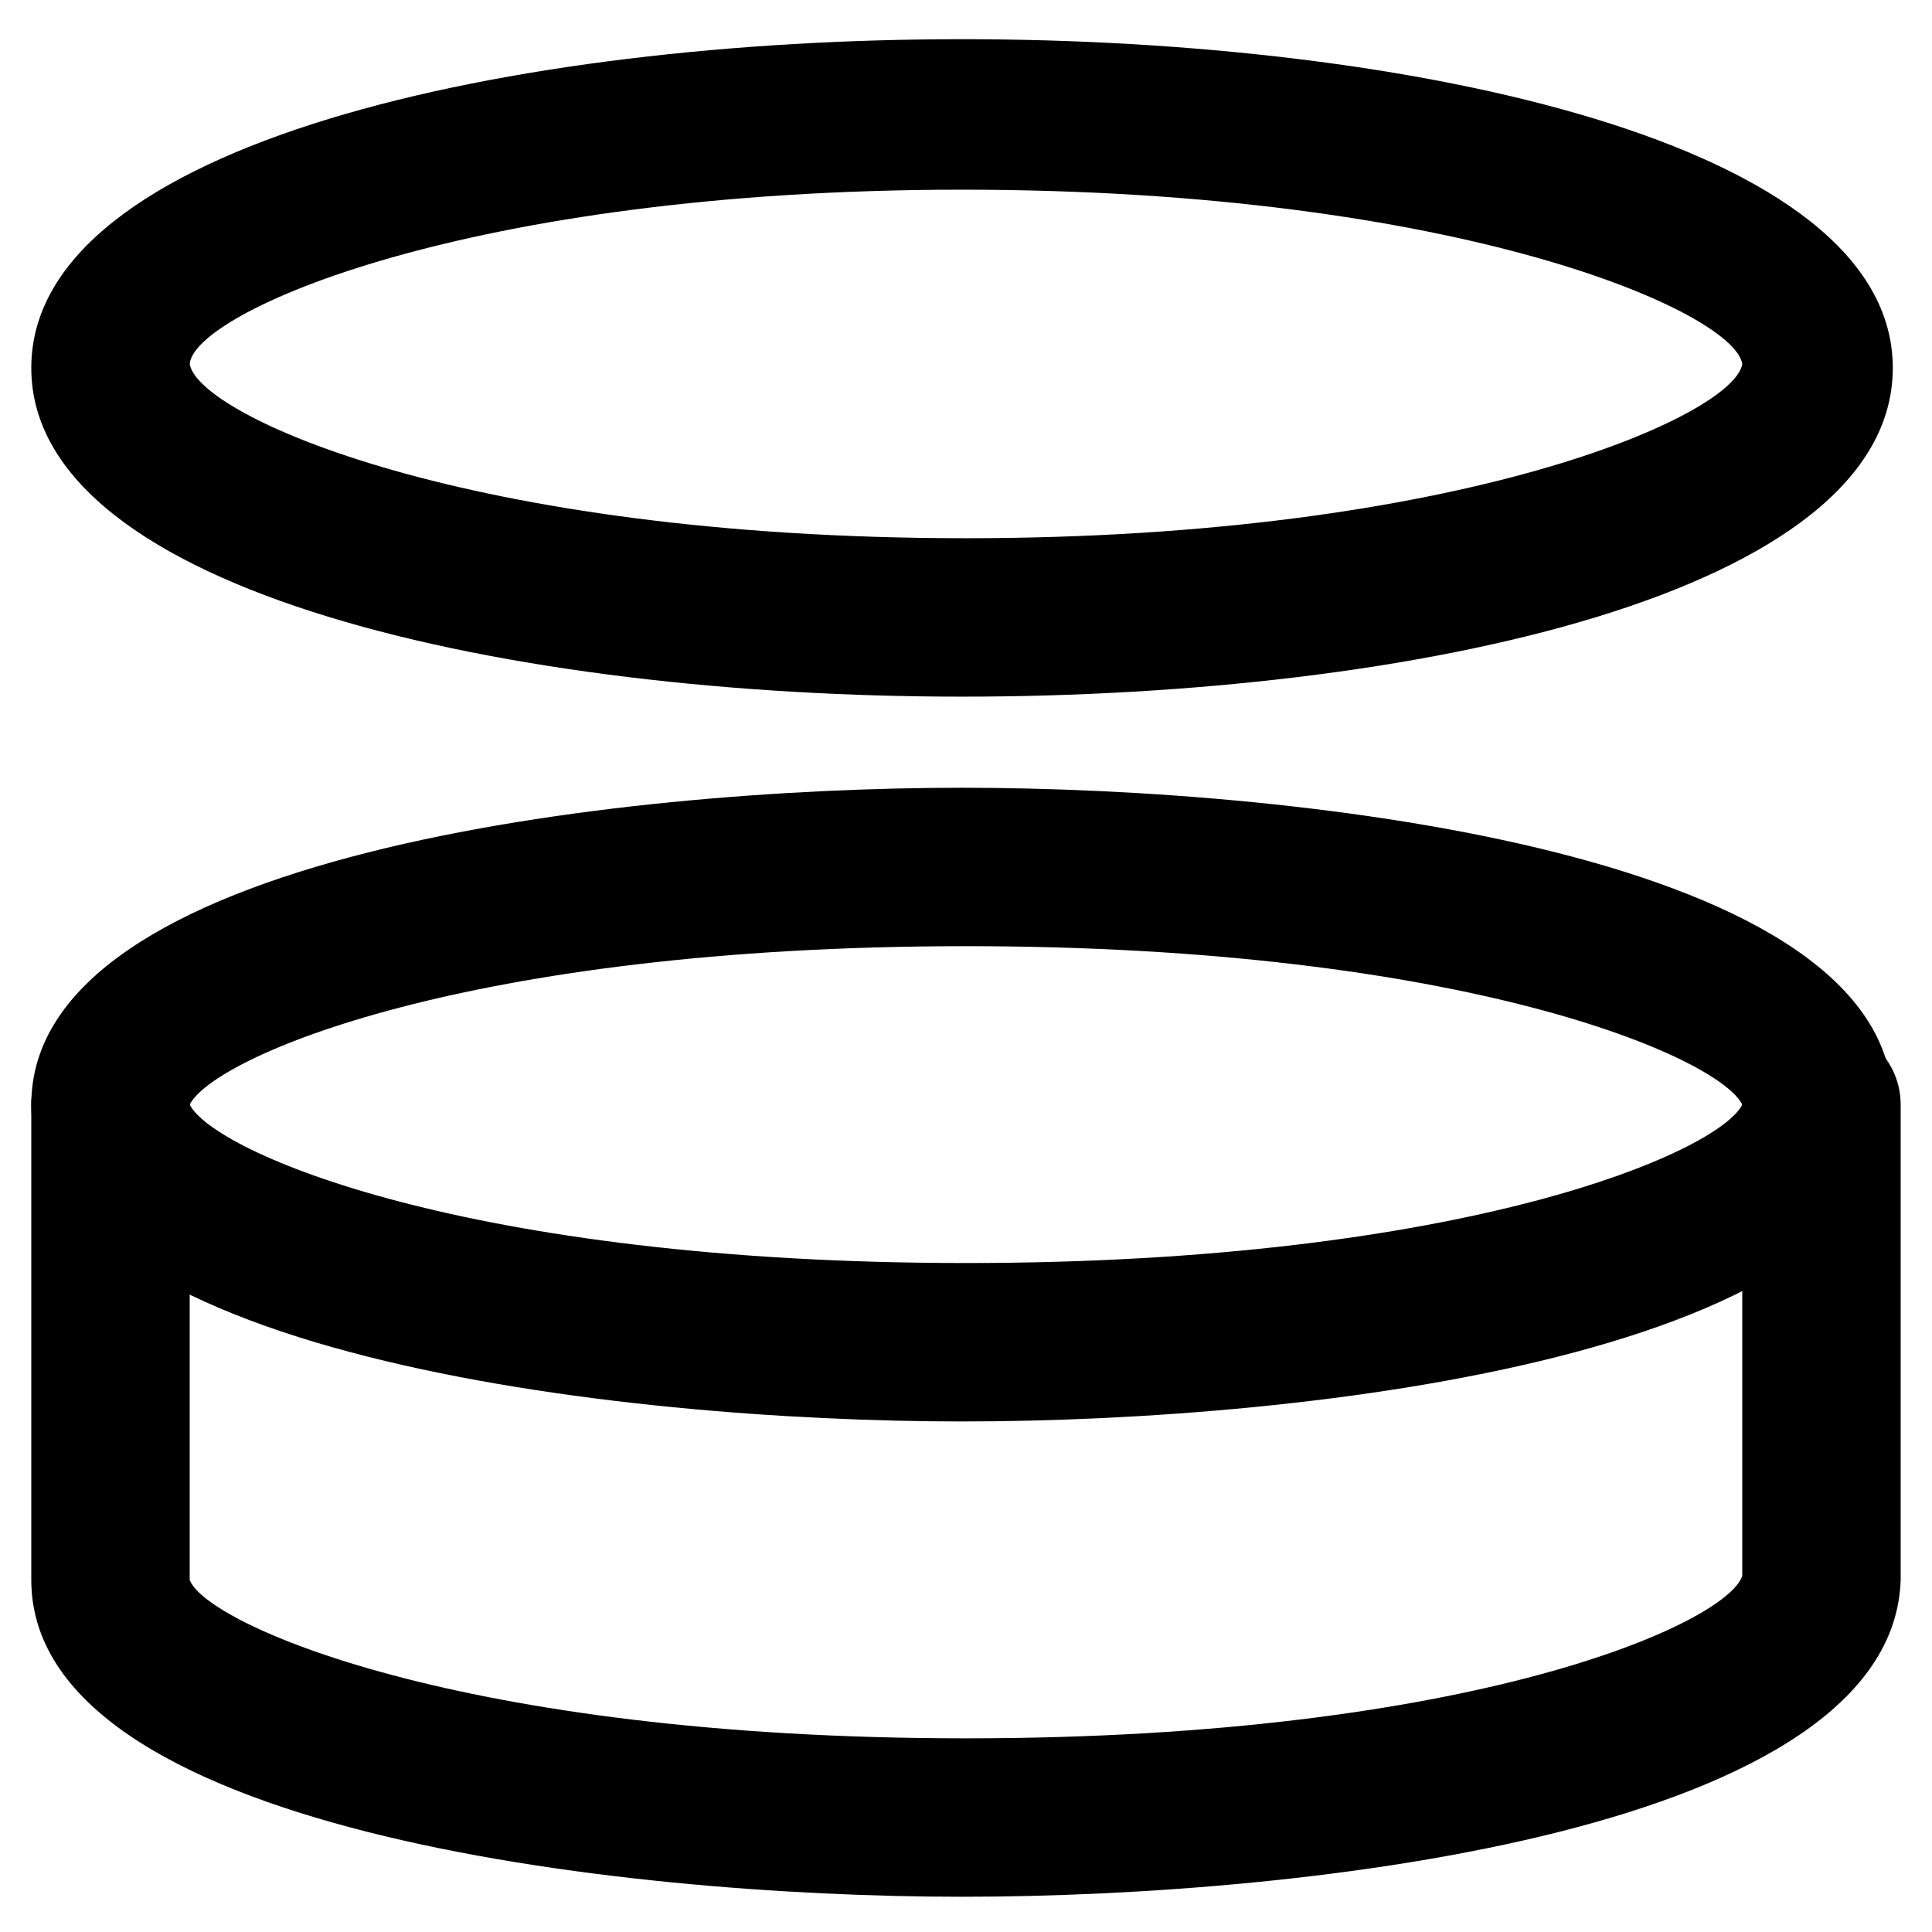 <?xml version="1.0" encoding="UTF-8"?>
<!-- Uploaded to: ICON Repo, www.svgrepo.com, Generator: ICON Repo Mixer Tools -->
<svg fill="#000000" width="800px" height="800px" version="1.1" viewBox="144 144 512 512" xmlns="http://www.w3.org/2000/svg">
 <g>
  <path d="m398.95 520.7c-91.316 0-246.66-17.844-246.66-83.969s155.34-83.969 246.66-83.969c91.316 0 246.66 17.844 246.66 83.969s-154.29 83.969-246.66 83.969zm-204.67-83.969c6.297 12.594 73.473 41.984 205.72 41.984s199.43-29.391 205.72-41.984c-6.297-12.594-73.473-41.984-205.72-41.984s-199.43 29.391-205.72 41.984z"/>
  <path d="m398.95 646.66c-91.316 0-246.66-17.844-246.66-83.969v-125.95c0-11.547 9.445-20.992 20.992-20.992s20.992 9.445 20.992 20.992v125.95c4.199 11.547 71.371 41.984 205.72 41.984 134.35 0 201.52-30.438 205.72-43.035v-124.9c0-11.547 9.445-20.992 20.992-20.992s20.992 9.445 20.992 20.992v125.95c-2.102 66.125-156.39 83.969-248.76 83.969z"/>
  <path d="m398.95 328.62c-118.61 0-246.66-27.289-246.66-87.117 0-59.828 128.05-87.117 246.66-87.117s246.66 27.289 246.66 87.117c0 59.828-127 87.117-246.66 87.117zm0-134.35c-131.2 0-203.62 32.535-204.67 46.18 2.098 13.645 73.473 46.184 205.72 46.184 131.2 0 203.62-32.539 205.72-46.184-2.102-13.645-74.523-46.18-206.77-46.18z"/>
 </g>
</svg>